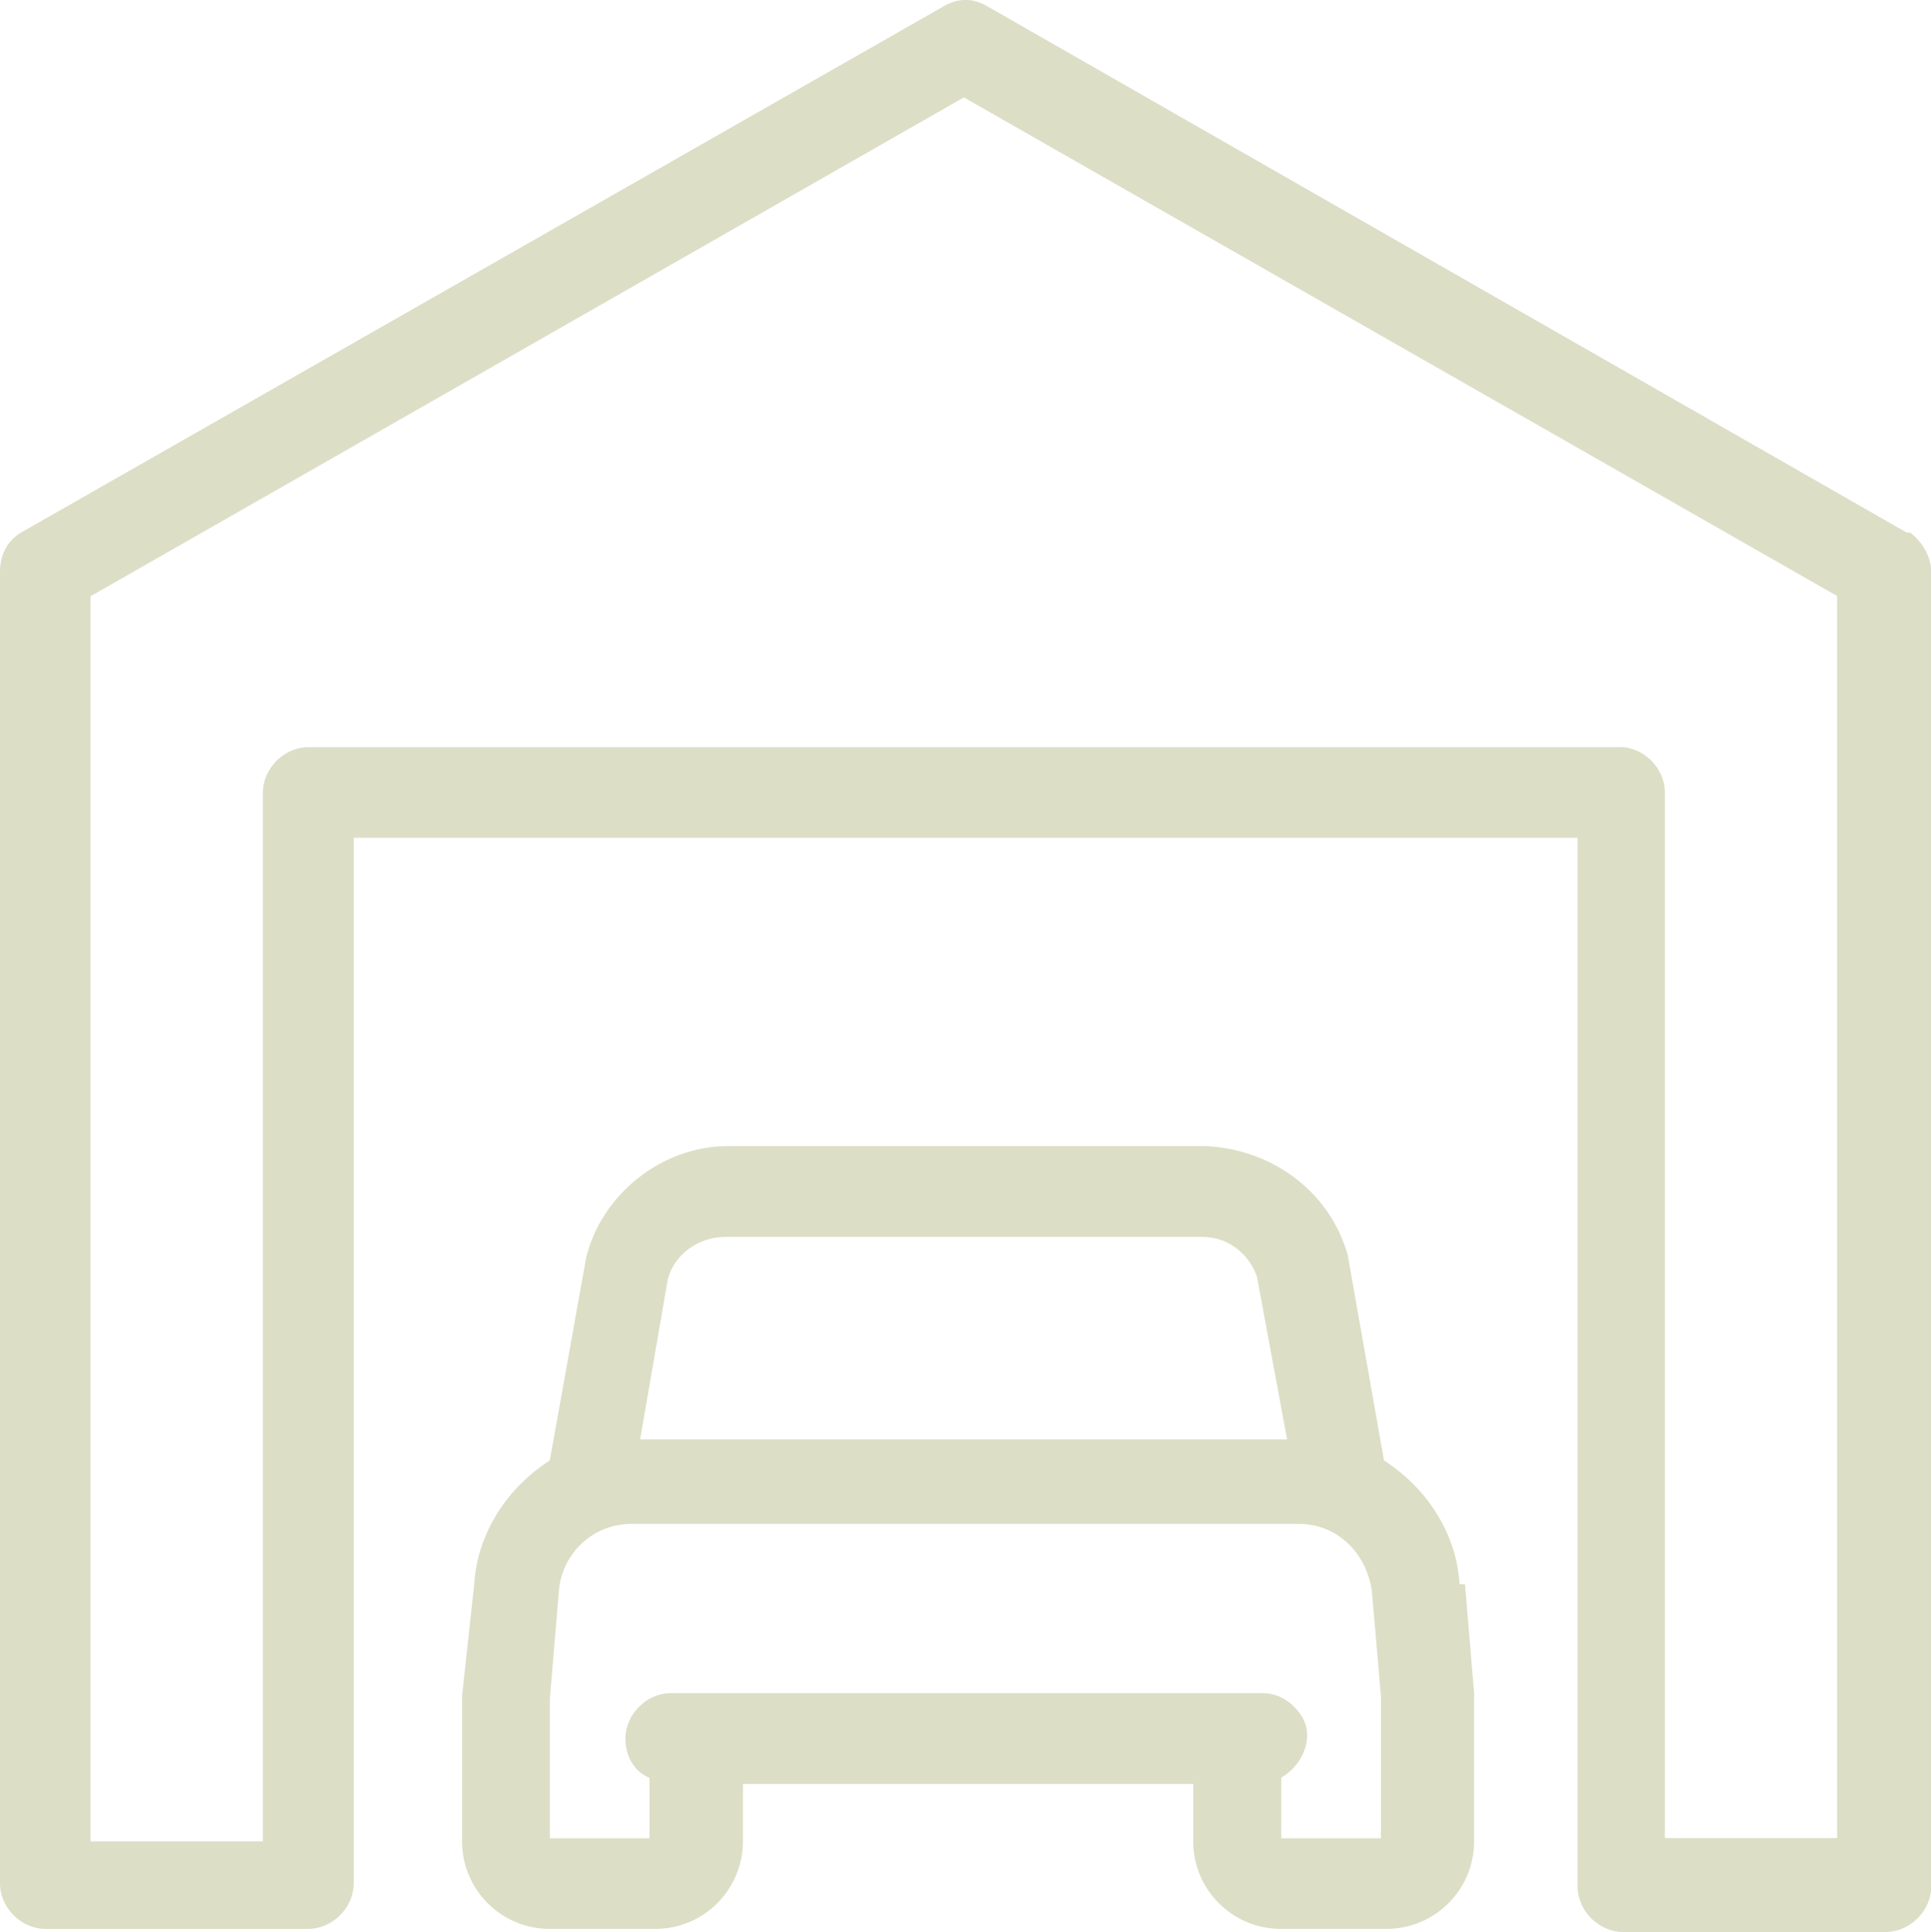 <svg xmlns="http://www.w3.org/2000/svg" id="Layer_2" data-name="Layer 2" viewBox="0 0 82.5 82.53"><defs><style>      .cls-1 {        fill: #dcdec6;      }    </style></defs><g id="Layer_23" data-name="Layer 23"><g><path class="cls-1" d="M81.46,22.75L42.22.29c-.65-.39-1.29-.39-1.94,0L.9,22.75c-.65.39-.9,1.03-.9,1.68v56.03c0,1.03.9,1.94,1.94,1.94h11.23c1.03,0,1.94-.9,1.94-1.94v-44.67h52.29v44.8c0,1.03.9,1.94,1.94,1.94h11.23c1.03,0,1.94-.9,1.94-1.94V24.43c0-.65-.39-1.29-.9-1.68M69.2,31.92H13.17c-1.03,0-1.94.9-1.94,1.94v44.8H3.87V25.47L41.18,4.16l37.31,21.3v53.06h-7.36v-44.67c0-1.03-.9-1.94-1.94-1.94"></path><path class="cls-1" d="M62.36,67.68c-.13-2.19-1.42-4.13-3.23-5.29l-1.55-8.78c-.77-2.71-3.23-4.52-6.07-4.65h-20.4c-2.84,0-5.42,2.07-6.07,4.78l-1.55,8.65c-1.81,1.16-3.1,3.1-3.23,5.29l-.52,4.78v6.2c0,2.07,1.68,3.74,3.74,3.74h4.52c2.07,0,3.74-1.68,3.74-3.74v-2.45h19.24v2.45c0,2.07,1.68,3.74,3.74,3.74h4.52c2.07,0,3.74-1.68,3.74-3.74v-6.33l-.39-4.65h-.26ZM27.37,61.36l1.16-6.71c.26-1.03,1.29-1.81,2.45-1.81h20.4c1.03,0,1.94.65,2.32,1.68l1.29,6.97h-27.63v-.13ZM54.74,75.94c.9-.52,1.42-1.68.9-2.58-.39-.65-1.03-1.03-1.68-1.03h-25.3c-1.03,0-1.94.9-1.94,1.94,0,.77.39,1.42,1.03,1.68v2.58h-4.26v-5.94l.39-4.65c.13-1.55,1.42-2.84,3.1-2.84h28.53c1.55,0,2.84,1.16,3.1,2.84l.39,4.52v6.07h-4.26v-2.58Z"></path></g></g></svg>